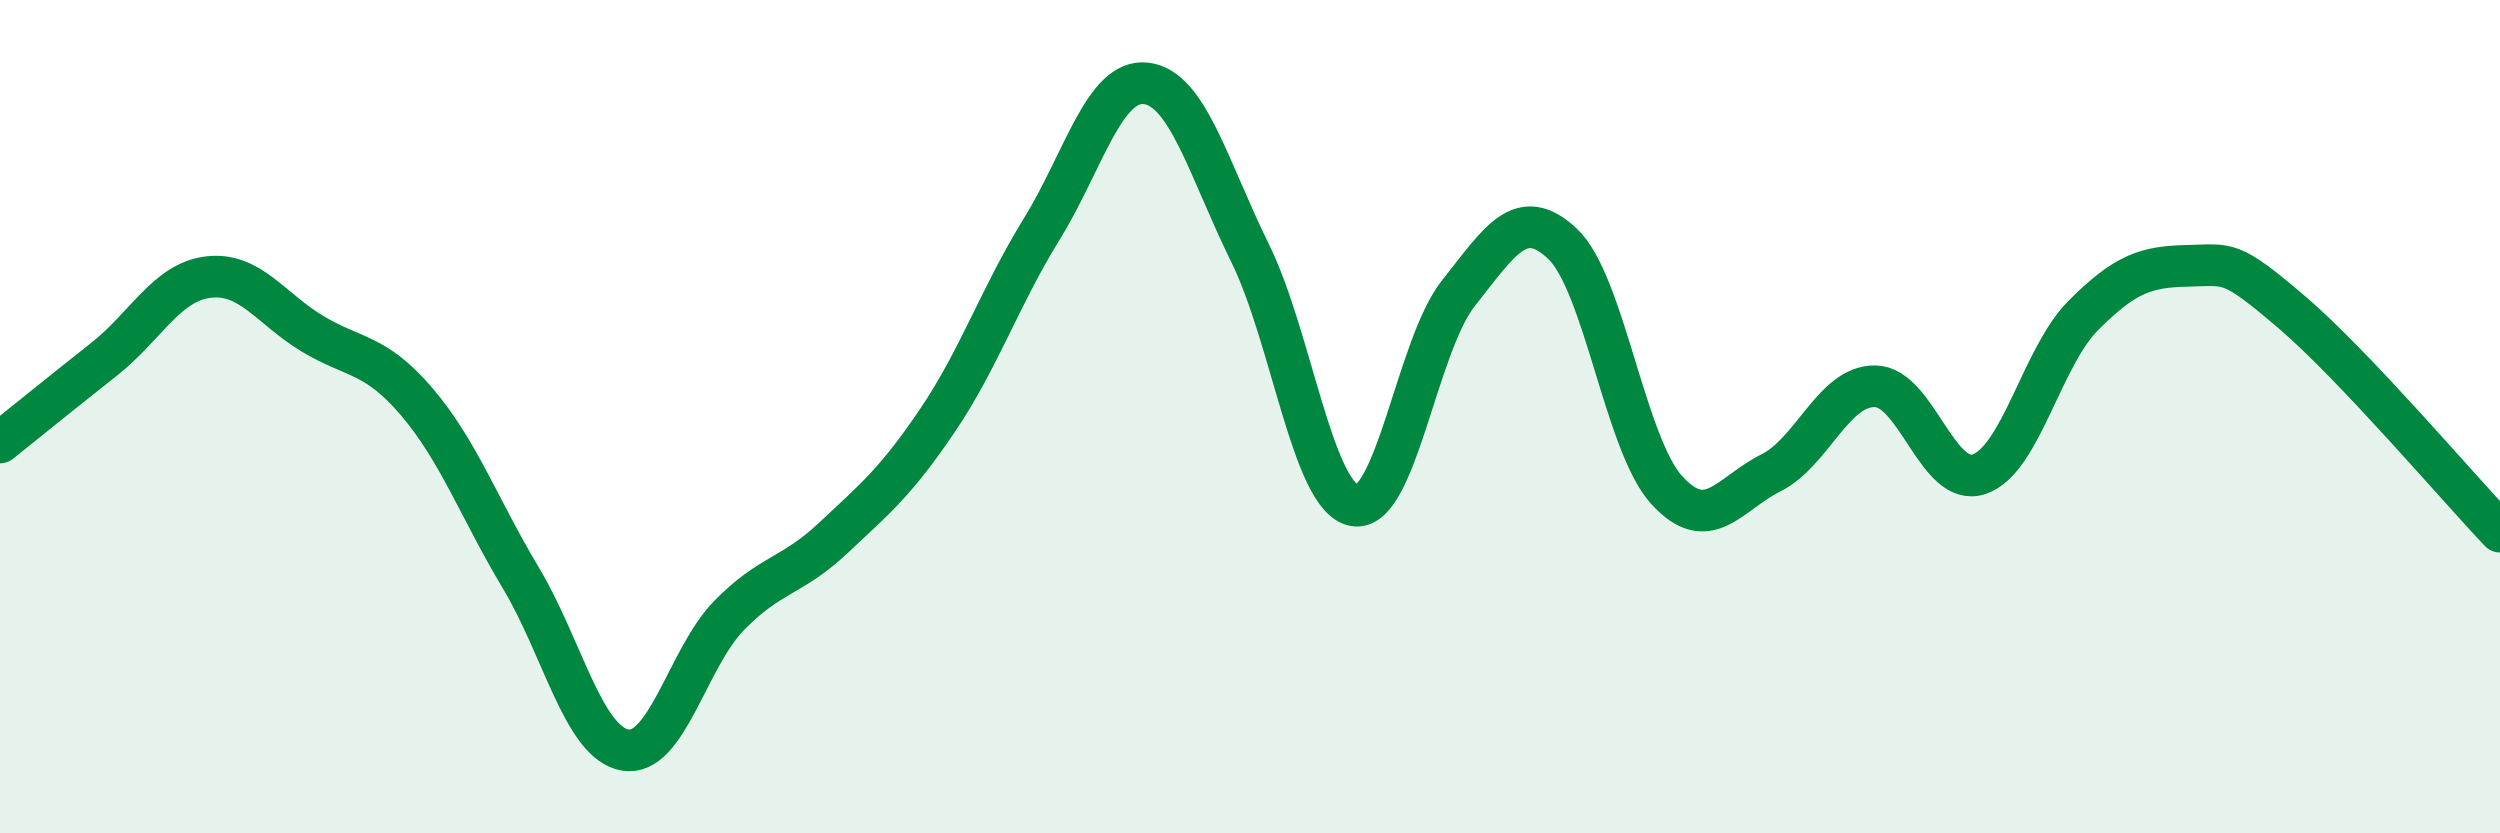 
    <svg width="60" height="20" viewBox="0 0 60 20" xmlns="http://www.w3.org/2000/svg">
      <path
        d="M 0,10.62 C 0.5,10.22 1.5,9.41 2.5,8.62 C 3.5,7.83 4,6.77 5,6.65 C 6,6.53 6.5,7.41 7.5,8.01 C 8.5,8.61 9,8.47 10,9.64 C 11,10.81 11.5,12.2 12.5,13.87 C 13.5,15.54 14,17.82 15,18 C 16,18.18 16.5,15.79 17.5,14.77 C 18.5,13.75 19,13.85 20,12.91 C 21,11.97 21.5,11.57 22.5,10.09 C 23.5,8.61 24,7.12 25,5.5 C 26,3.88 26.5,1.89 27.5,2 C 28.5,2.11 29,4.04 30,6.07 C 31,8.1 31.5,11.94 32.5,12.13 C 33.5,12.32 34,8.3 35,7.04 C 36,5.78 36.5,4.91 37.5,5.85 C 38.5,6.79 39,10.66 40,11.76 C 41,12.86 41.5,11.85 42.5,11.35 C 43.5,10.85 44,9.26 45,9.27 C 46,9.28 46.5,11.72 47.5,11.38 C 48.5,11.04 49,8.57 50,7.57 C 51,6.57 51.5,6.4 52.5,6.38 C 53.5,6.36 53.5,6.21 55,7.49 C 56.5,8.77 59,11.71 60,12.76L60 20L0 20Z"
        fill="#008740"
        opacity="0.1"
        stroke-linecap="round"
        stroke-linejoin="round"
      />
      <path
        d="M 0,10.62 C 0.5,10.22 1.5,9.41 2.5,8.62 C 3.5,7.83 4,6.77 5,6.65 C 6,6.53 6.5,7.41 7.5,8.01 C 8.5,8.61 9,8.47 10,9.64 C 11,10.81 11.5,12.2 12.5,13.87 C 13.5,15.54 14,17.82 15,18 C 16,18.18 16.5,15.79 17.5,14.77 C 18.5,13.75 19,13.85 20,12.91 C 21,11.97 21.5,11.57 22.5,10.09 C 23.5,8.61 24,7.12 25,5.5 C 26,3.88 26.5,1.89 27.5,2 C 28.5,2.11 29,4.04 30,6.07 C 31,8.1 31.5,11.94 32.5,12.13 C 33.5,12.32 34,8.3 35,7.04 C 36,5.78 36.5,4.91 37.5,5.85 C 38.5,6.79 39,10.66 40,11.76 C 41,12.86 41.5,11.85 42.5,11.35 C 43.5,10.85 44,9.26 45,9.27 C 46,9.28 46.5,11.72 47.5,11.38 C 48.5,11.04 49,8.57 50,7.57 C 51,6.57 51.5,6.4 52.5,6.38 C 53.5,6.36 53.5,6.21 55,7.49 C 56.5,8.77 59,11.71 60,12.76"
        stroke="#008740"
        stroke-width="1"
        fill="none"
        stroke-linecap="round"
        stroke-linejoin="round"
      />
    </svg>
  